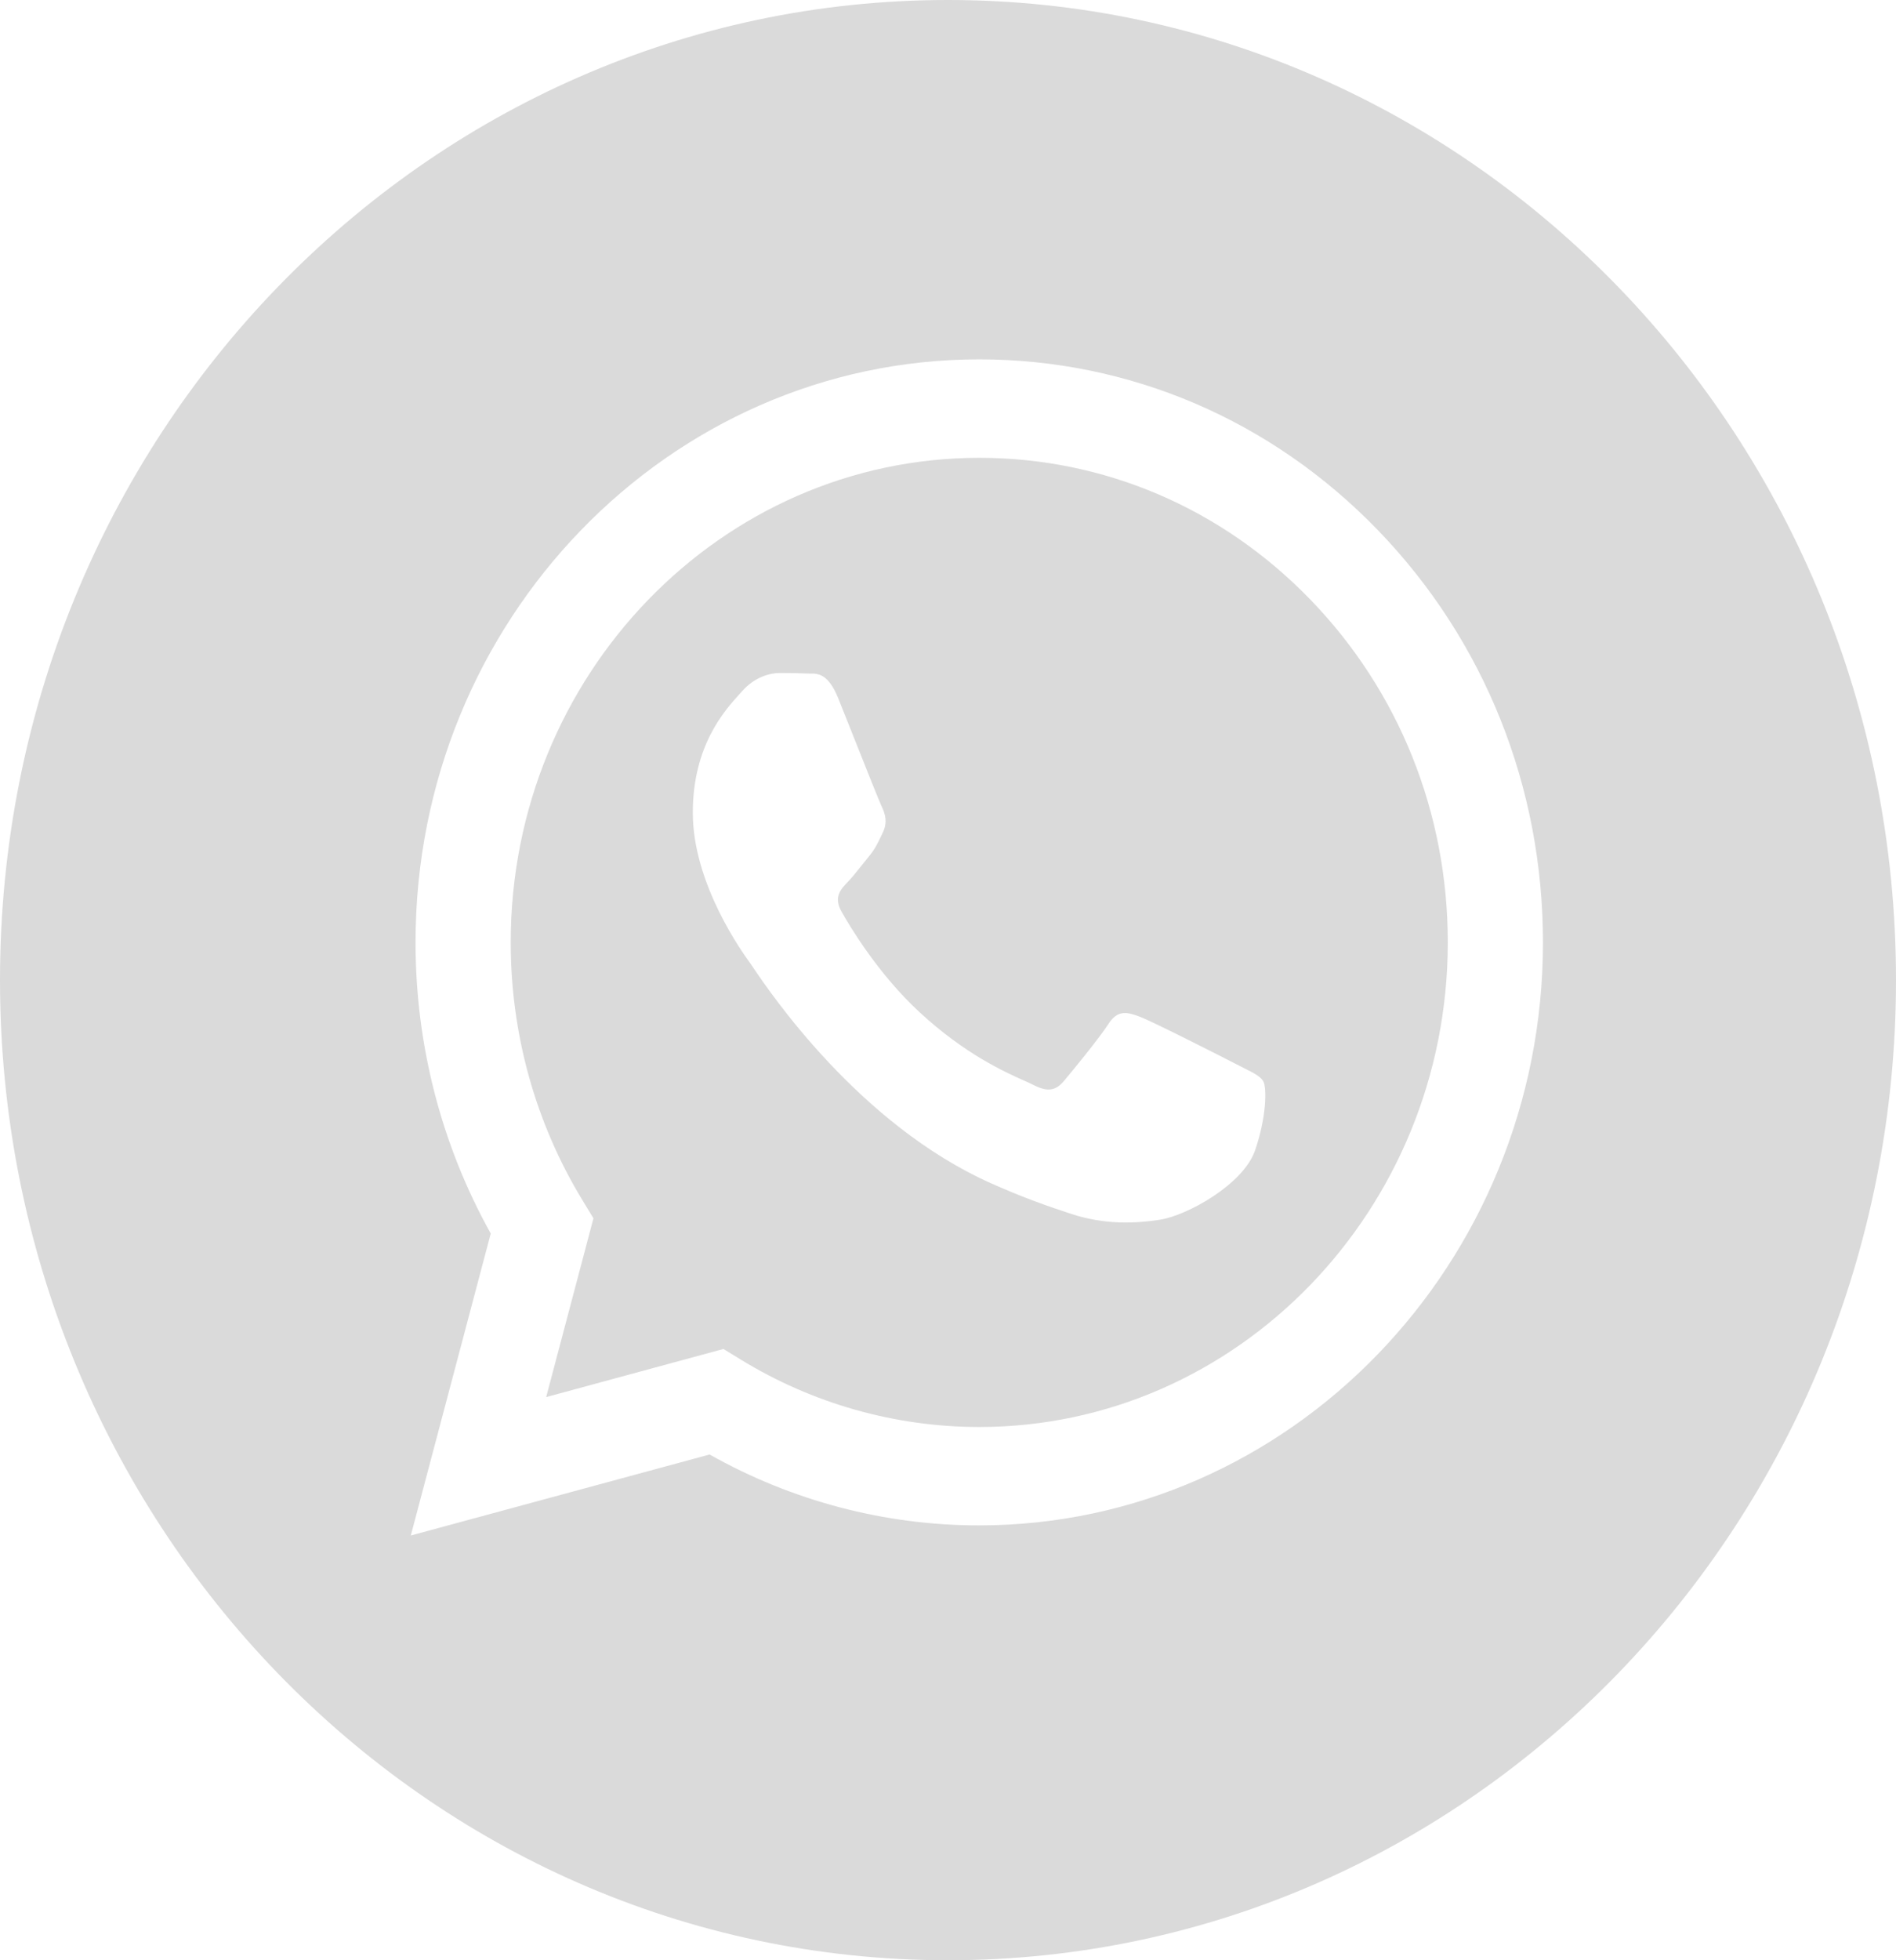 <?xml version="1.0" encoding="UTF-8"?> <svg xmlns="http://www.w3.org/2000/svg" width="30" height="31" viewBox="0 0 30 31" fill="none"> <path fill-rule="evenodd" clip-rule="evenodd" d="M0 15.5C0 24.06 6.716 31 15 31C23.284 31 30 24.06 30 15.5C30 6.94 23.284 0 15 0C6.716 0 0 6.94 0 15.5ZM24.414 14.907C24.412 19.987 20.412 24.121 15.494 24.123H15.491C13.998 24.123 12.531 23.736 11.228 23.002L6.5 24.283L7.765 19.507C6.985 18.11 6.574 16.524 6.575 14.899C6.577 9.818 10.578 5.683 15.494 5.683C17.88 5.684 20.12 6.644 21.804 8.386C23.488 10.129 24.415 12.444 24.414 14.907Z" fill="#DADADA"></path> <path fill-rule="evenodd" clip-rule="evenodd" d="M8.642 22.094L11.447 21.333L11.718 21.499C12.856 22.197 14.161 22.566 15.491 22.567H15.494C19.581 22.567 22.906 19.13 22.908 14.906C22.909 12.859 22.138 10.935 20.738 9.487C19.339 8.039 17.477 7.241 15.497 7.24C11.408 7.24 8.082 10.676 8.081 14.9C8.08 16.348 8.472 17.757 9.214 18.977L9.39 19.267L8.642 22.094ZM19.683 16.891C19.838 16.969 19.943 17.021 19.988 17.099C20.044 17.195 20.044 17.656 19.858 18.194C19.672 18.732 18.782 19.223 18.354 19.289C17.97 19.348 17.484 19.373 16.95 19.197C16.626 19.091 16.211 18.95 15.679 18.712C13.59 17.78 12.178 15.688 11.911 15.292C11.893 15.264 11.88 15.245 11.872 15.235L11.87 15.232C11.752 15.07 10.962 13.98 10.962 12.853C10.962 11.792 11.466 11.236 11.698 10.98C11.714 10.962 11.729 10.946 11.742 10.931C11.946 10.701 12.188 10.643 12.336 10.643C12.485 10.643 12.634 10.645 12.764 10.651C12.78 10.652 12.796 10.652 12.813 10.652C12.943 10.651 13.105 10.65 13.265 11.047C13.326 11.199 13.416 11.425 13.511 11.664C13.703 12.146 13.915 12.68 13.952 12.757C14.008 12.872 14.045 13.006 13.971 13.16C13.96 13.183 13.949 13.205 13.94 13.226C13.884 13.343 13.843 13.43 13.748 13.544C13.711 13.589 13.672 13.638 13.634 13.686C13.557 13.783 13.48 13.879 13.414 13.948C13.302 14.063 13.186 14.187 13.316 14.418C13.446 14.648 13.893 15.402 14.556 16.013C15.268 16.669 15.887 16.947 16.201 17.088C16.262 17.115 16.312 17.137 16.348 17.156C16.571 17.271 16.701 17.252 16.831 17.099C16.961 16.945 17.388 16.426 17.537 16.195C17.685 15.965 17.834 16.003 18.038 16.08C18.242 16.157 19.338 16.714 19.561 16.829C19.604 16.852 19.645 16.872 19.683 16.891Z" fill="#DADADA"></path> </svg> 